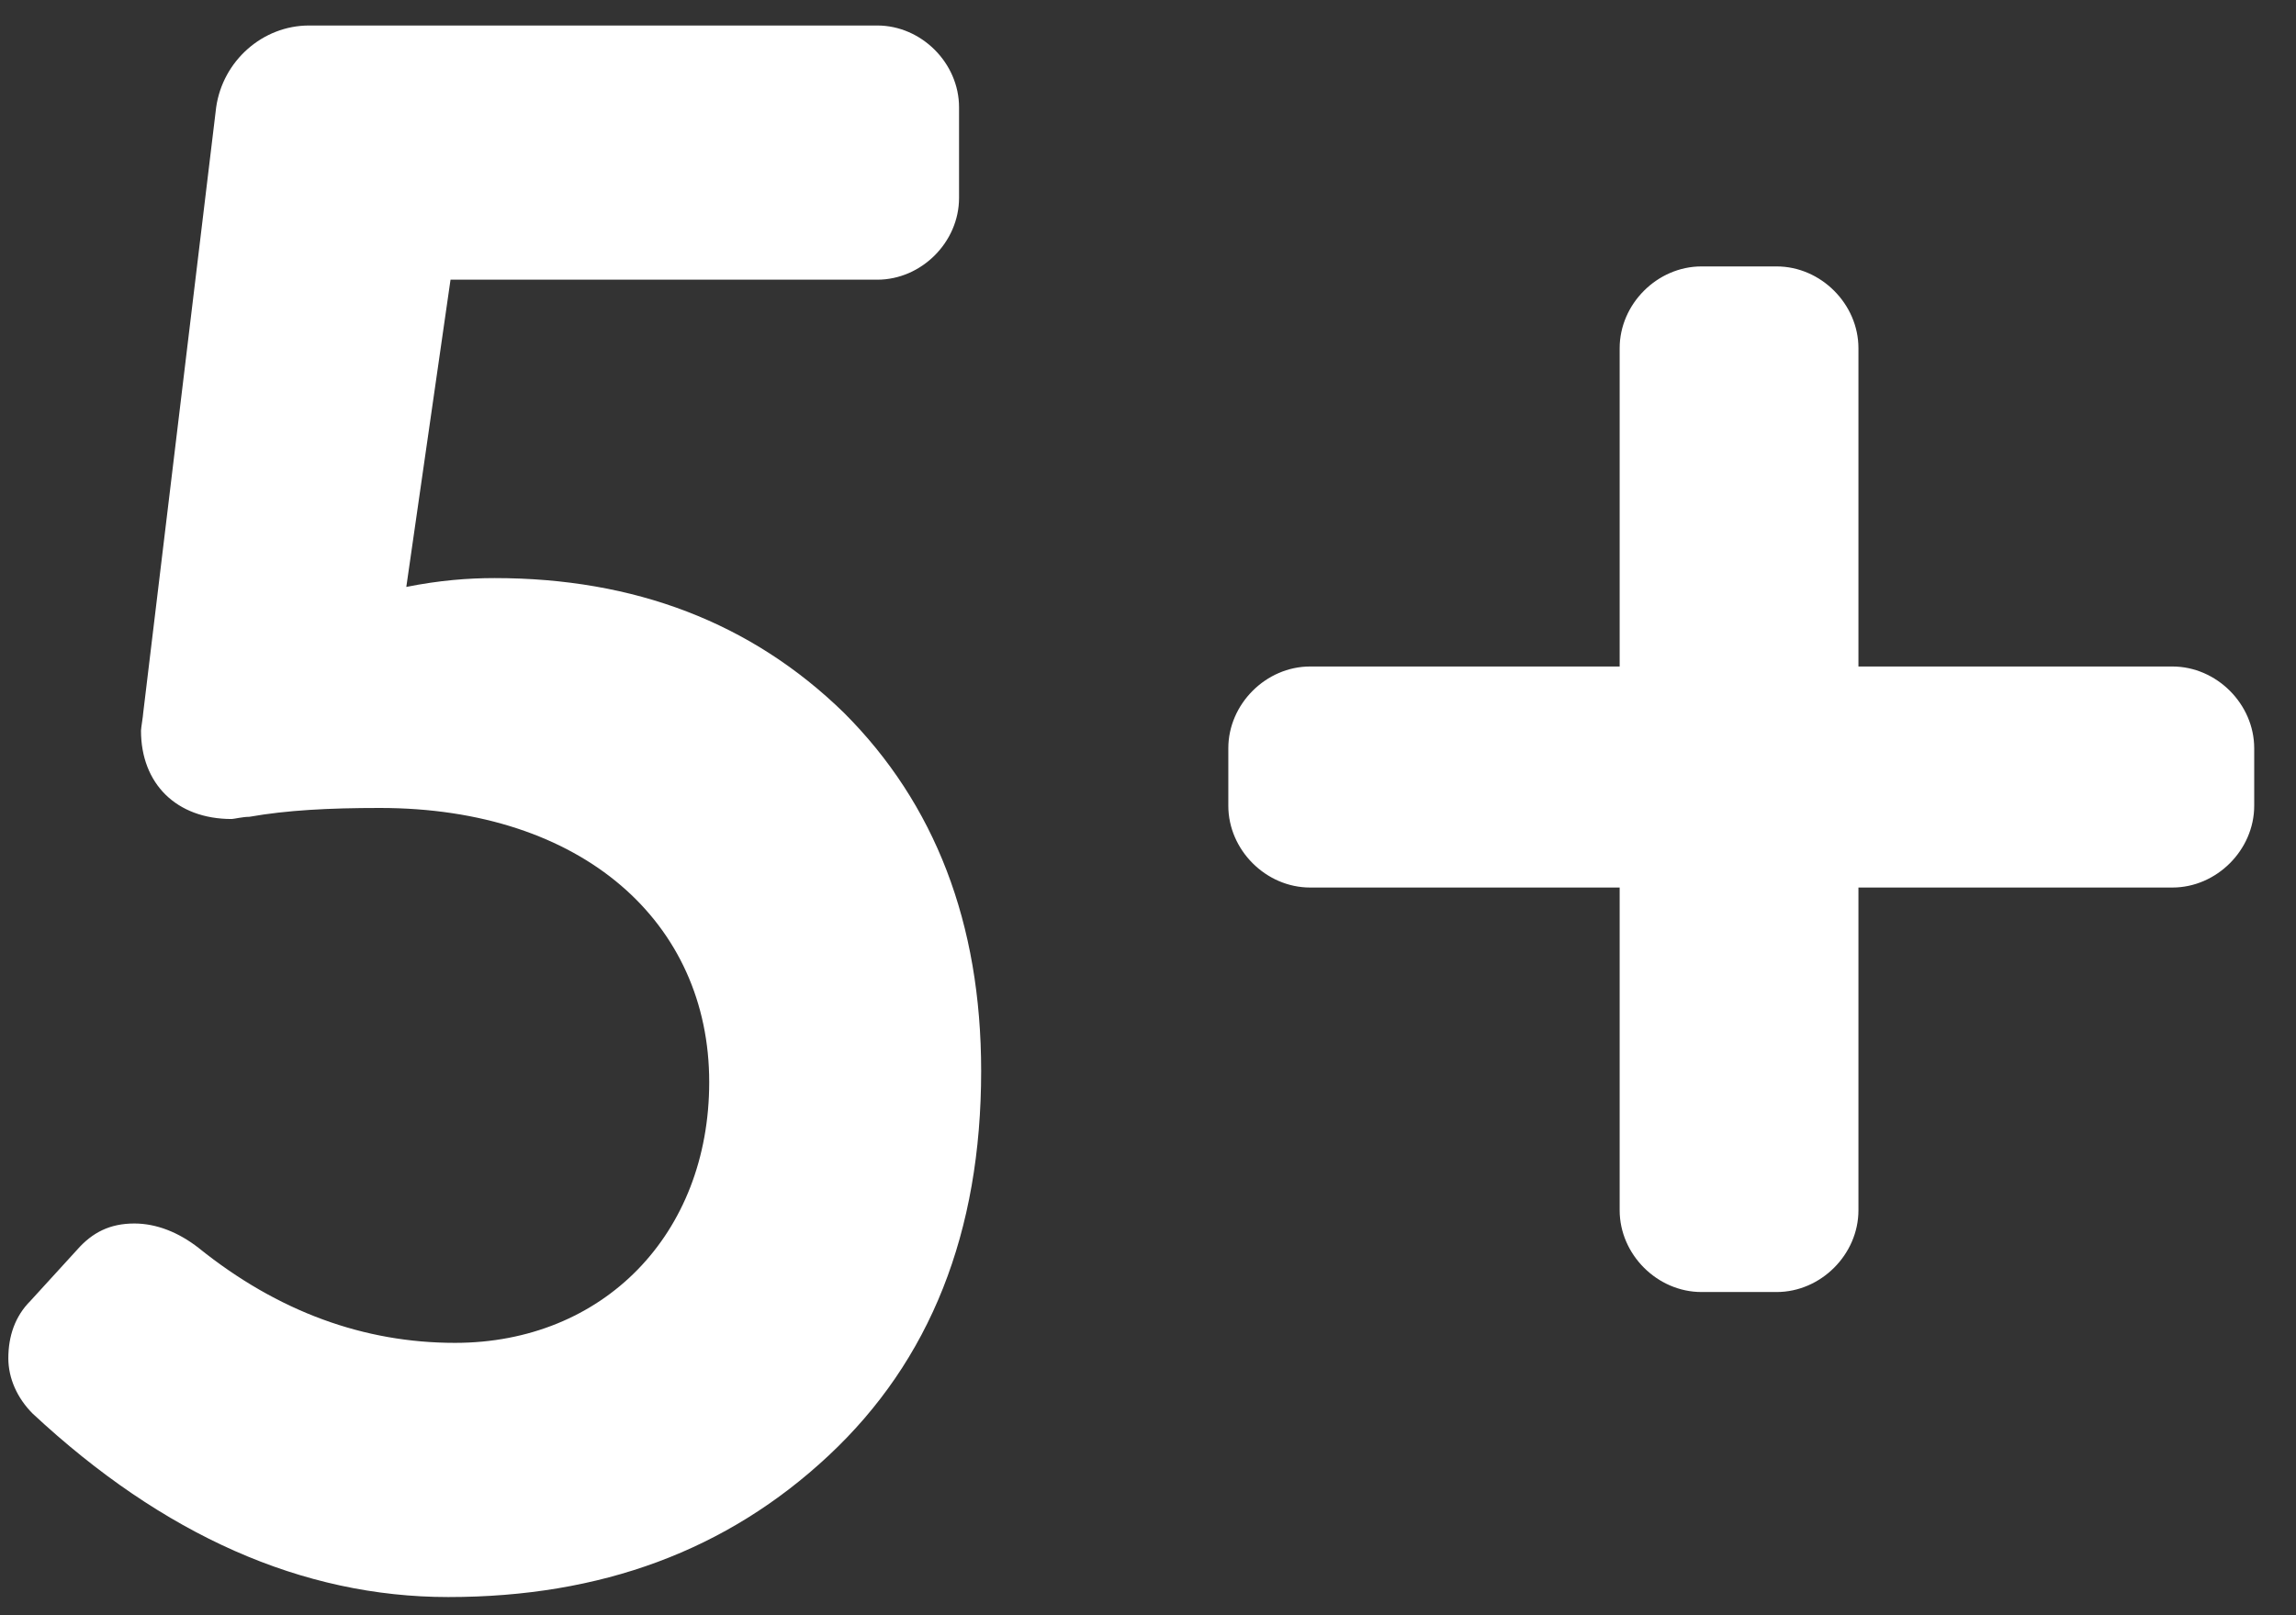 <?xml version="1.0" encoding="UTF-8"?> <svg xmlns="http://www.w3.org/2000/svg" width="54" height="38" viewBox="0 0 54 38" fill="none"><rect x="0" y="0" width="54" height="38" fill="#333333" stroke="none"/><path d="M4.668 29.356C6.54 30.864 8.568 31.592 10.7 31.592C14.184 31.592 16.68 29.044 16.68 25.456C16.68 21.712 13.716 19.008 8.932 19.008C7.736 19.008 6.748 19.06 5.864 19.216C5.708 19.216 5.5 19.268 5.448 19.268C4.148 19.268 3.316 18.436 3.316 17.188C3.316 17.136 3.368 16.824 3.368 16.772L5.084 2.524C5.24 1.432 6.176 0.6 7.268 0.6H20.632C21.672 0.6 22.556 1.484 22.556 2.524V4.656C22.556 5.696 21.672 6.58 20.632 6.58H10.596L9.556 13.808C10.336 13.652 11.012 13.6 11.636 13.6C14.912 13.6 17.668 14.64 19.852 16.772C21.984 18.904 23.076 21.712 23.076 25.196C23.076 28.992 21.88 32.008 19.488 34.244C17.096 36.48 14.132 37.572 10.544 37.572C7.112 37.572 3.836 36.116 0.768 33.256C0.404 32.892 0.196 32.424 0.196 31.956C0.196 31.436 0.352 30.968 0.716 30.604L1.808 29.408C2.172 28.992 2.588 28.784 3.16 28.784C3.68 28.784 4.2 28.992 4.668 29.356ZM38.093 28.472V20.88H30.813C29.773 20.88 28.889 19.996 28.889 18.956V17.604C28.889 16.564 29.773 15.68 30.813 15.68H38.093V8.192C38.093 7.152 38.977 6.268 40.017 6.268H41.785C42.825 6.268 43.709 7.152 43.709 8.192V15.68H51.093C52.133 15.68 53.017 16.564 53.017 17.604V18.956C53.017 19.996 52.133 20.88 51.093 20.88H43.709V28.472C43.709 29.512 42.825 30.396 41.785 30.396H40.017C38.977 30.396 38.093 29.512 38.093 28.472Z" fill="white"></path></svg> 